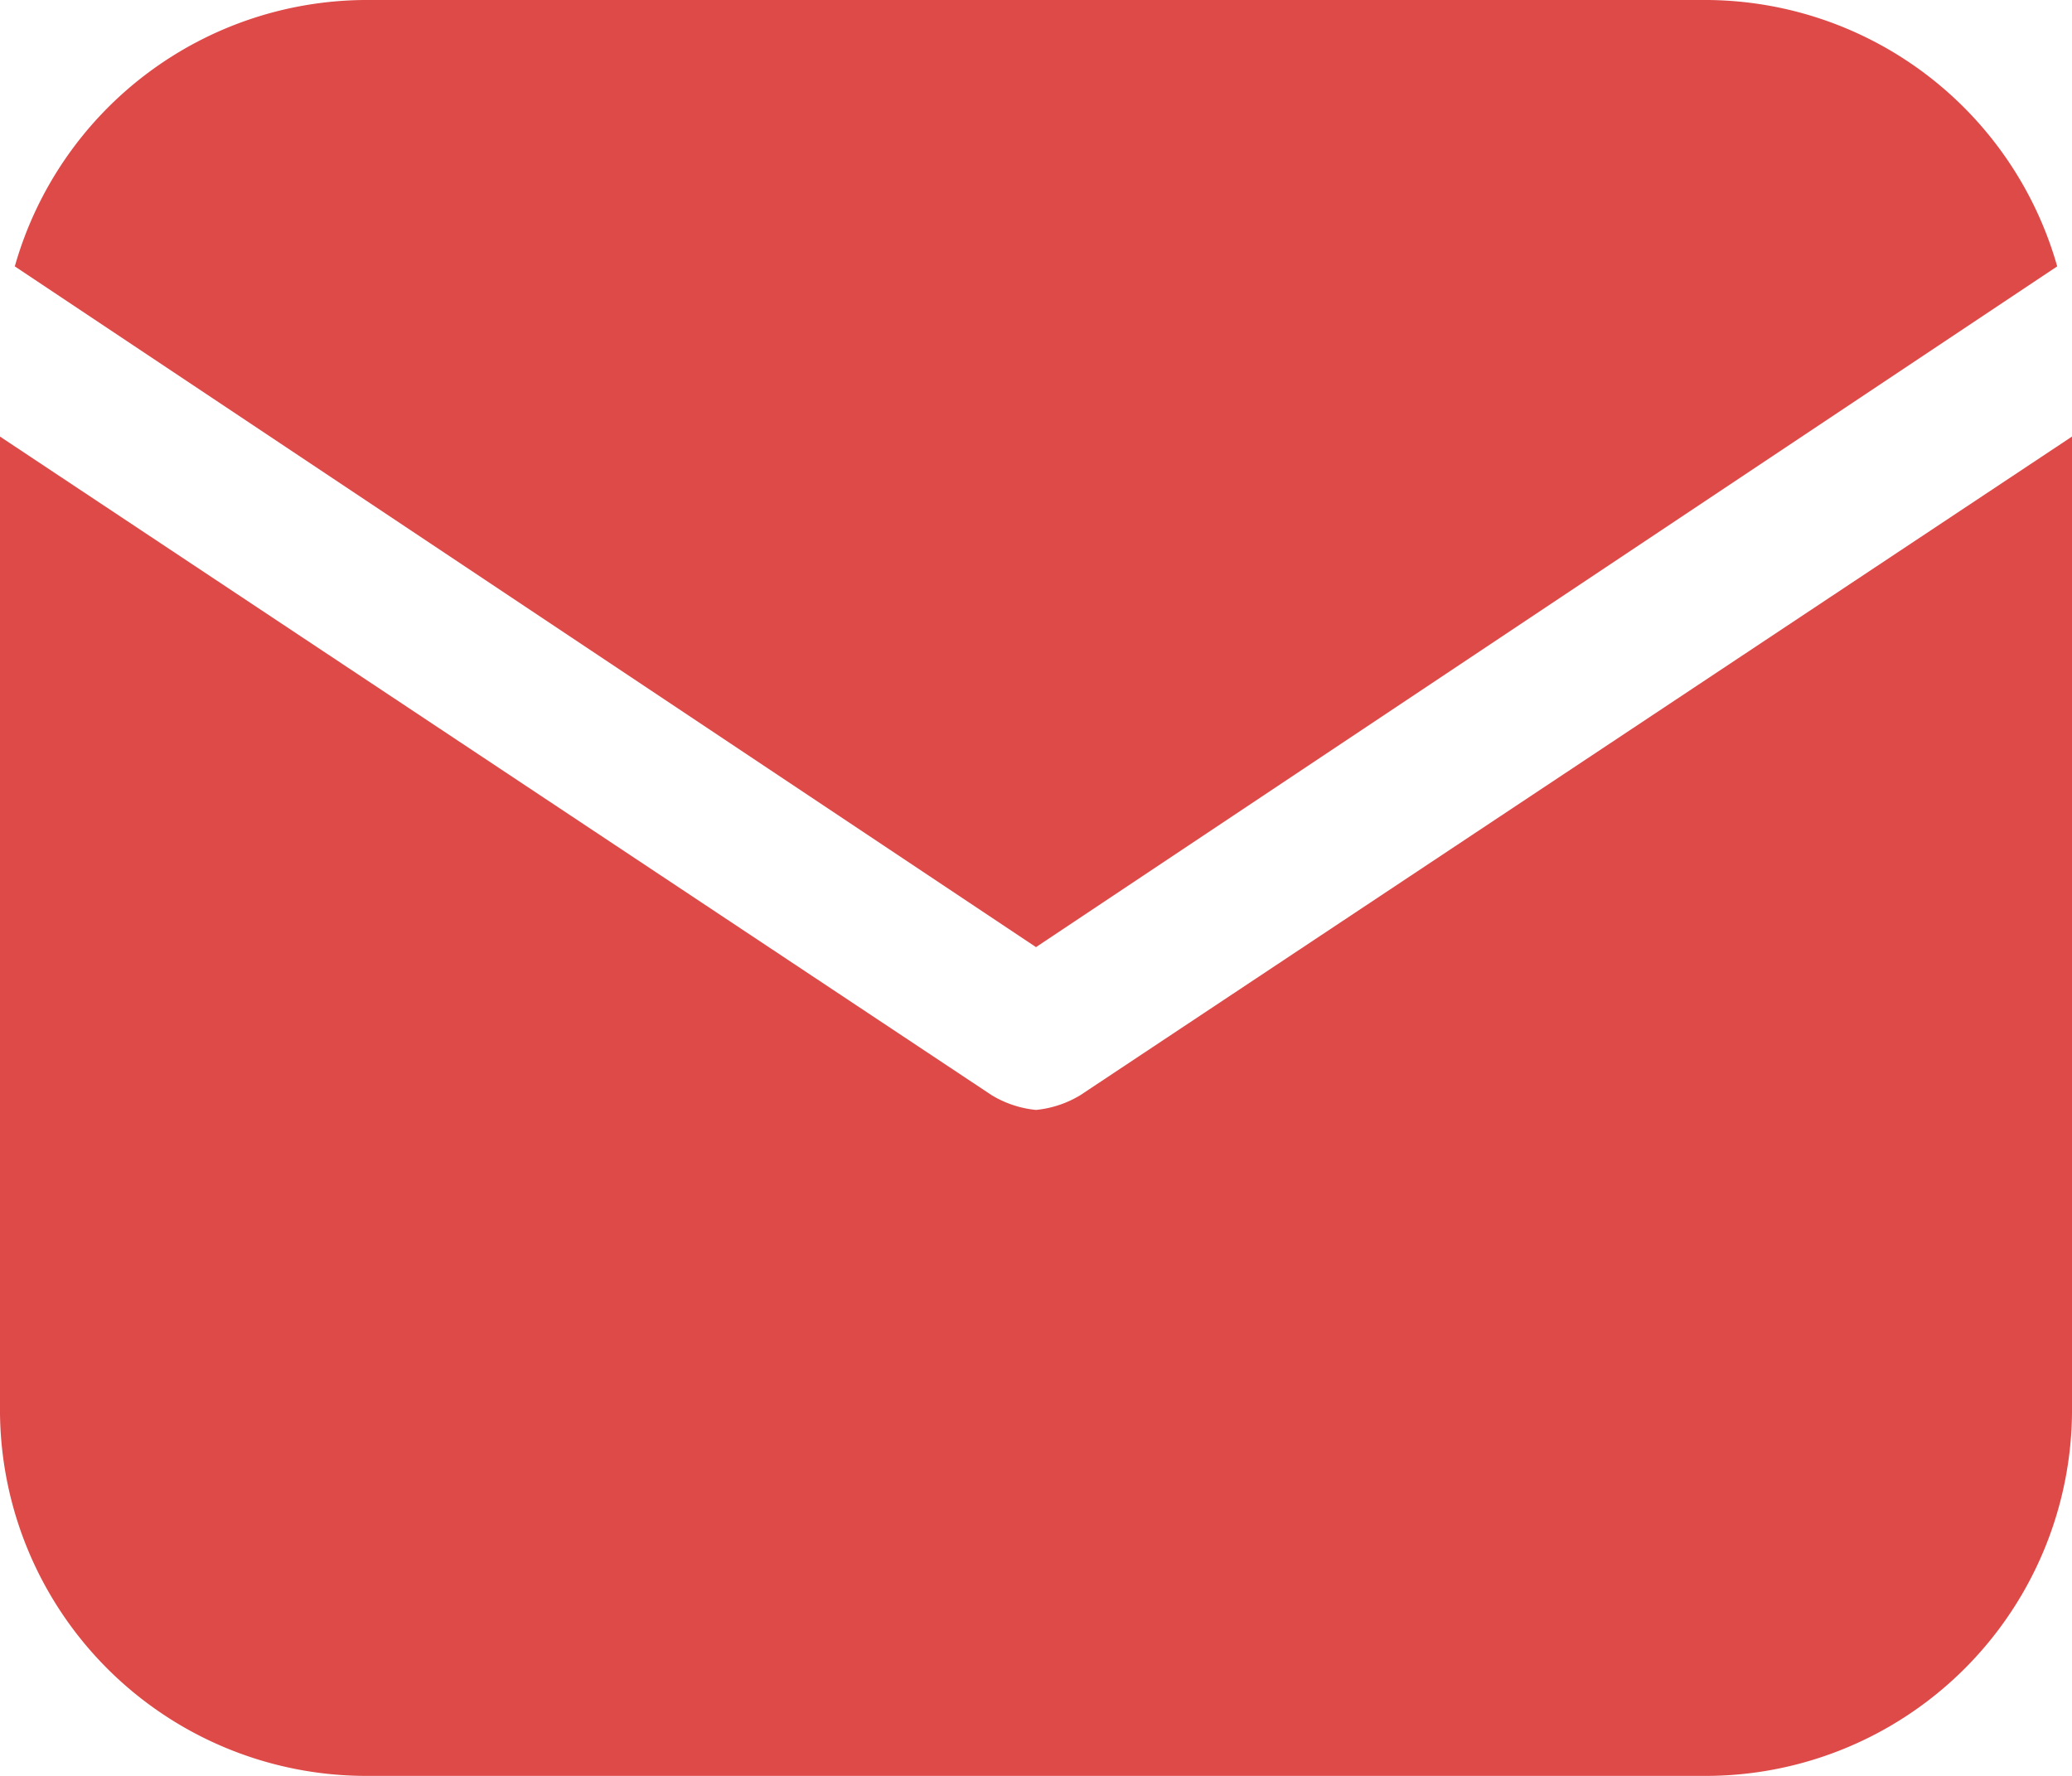<svg xmlns="http://www.w3.org/2000/svg" xmlns:xlink="http://www.w3.org/1999/xlink" width="112" height="96" viewBox="0 0 112 96">
  <defs>
    <clipPath id="clip-ic_mail_red">
      <rect width="112" height="96"/>
    </clipPath>
  </defs>
  <g id="ic_mail_red" clip-path="url(#clip-ic_mail_red)">
    <g id="_17952689171595156226" data-name="17952689171595156226" transform="translate(-2 -4)">
      <g id="Group_25674" data-name="Group 25674" transform="translate(2.8 4)">
        <path id="Path_63225" data-name="Path 63225" d="M57.4,55.2l55.2-36.8A19.8,19.8,0,0,0,93.4,4h-72A19.8,19.8,0,0,0,2.2,18.4Z" transform="translate(-2.2 -4)" fill="#dd4a48"/>
      </g>
      <g id="Group_25675" data-name="Group 25675" transform="translate(2 27.6)">
        <path id="Path_63226" data-name="Path 63226" d="M60.4,45.5a5.685,5.685,0,0,1-2.4.8,5.685,5.685,0,0,1-2.4-.8L2,9.9V62.3a19.806,19.806,0,0,0,20,20H94a19.806,19.806,0,0,0,20-20V9.9Z" transform="translate(-2 -9.9)" fill="#dd4a48"/>
      </g>
    </g>
  </g>
</svg>
